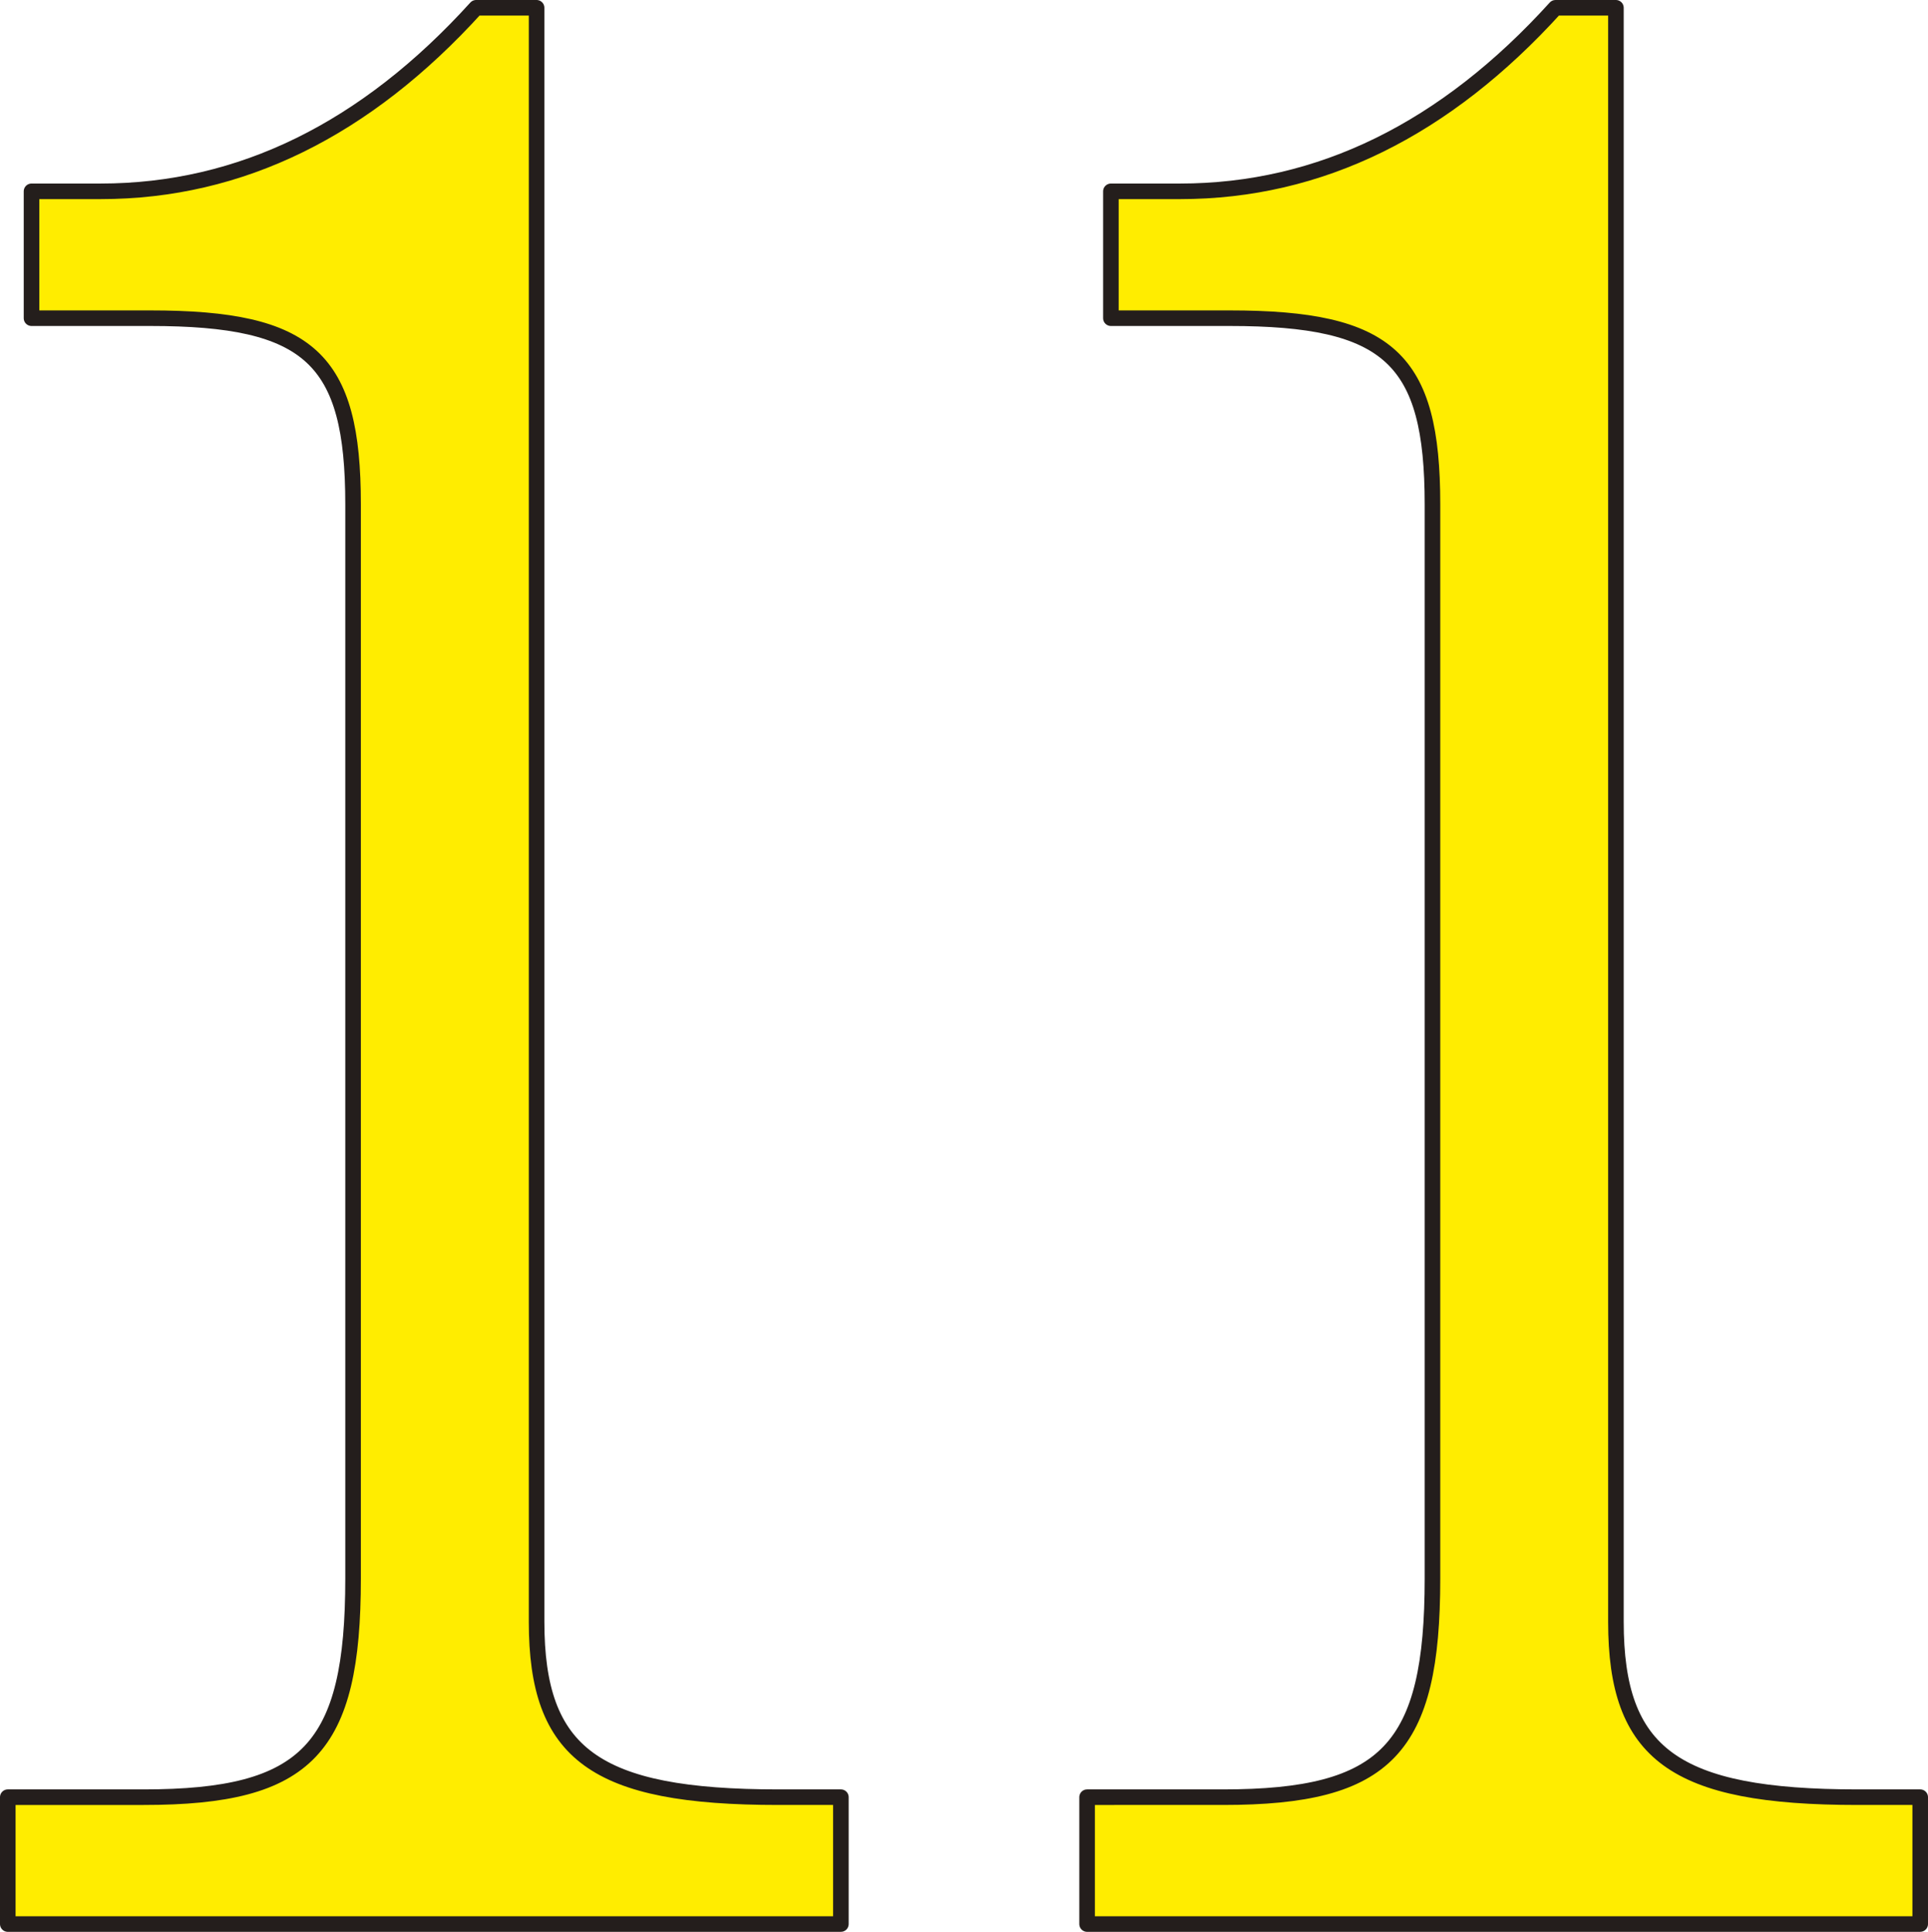 <svg xmlns="http://www.w3.org/2000/svg" viewBox="0 0 123.731 123.967">
  <g id="グループ_216" data-name="グループ 216" transform="translate(0.5 0.5)">
    <path id="パス_1720" data-name="パス 1720" d="M665.4,491.658v103.57c0,8.487,3.739,11.257,15.508,11.257h4.02v8.141H631.464v-8.141h8.723c10.528,0,13.436-3.12,13.436-14.03V523.522c0-9.347-2.765-11.945-13.02-11.945h-7.616v-8.141h4.431c9,0,17.036-3.987,24.1-11.778Z" transform="translate(-631.464 -491.658)" fill="#ffed00" stroke="#241e1c" stroke-linecap="round" stroke-linejoin="round" stroke-width="1"/>
    <path id="パス_1721" data-name="パス 1721" d="M682.409,491.658v103.57c0,8.487,3.739,11.257,15.508,11.257h4.02v8.141H648.472v-8.141H657.2c10.527,0,13.436-3.12,13.436-14.03V523.522c0-9.347-2.77-11.945-13.02-11.945H650v-8.141h4.431c9,0,17.035-3.987,24.1-11.778Z" transform="translate(-579.206 -491.658)" fill="#ffed00" stroke="#241e1c" stroke-linecap="round" stroke-linejoin="round" stroke-width="1"/>
  </g>
</svg>
